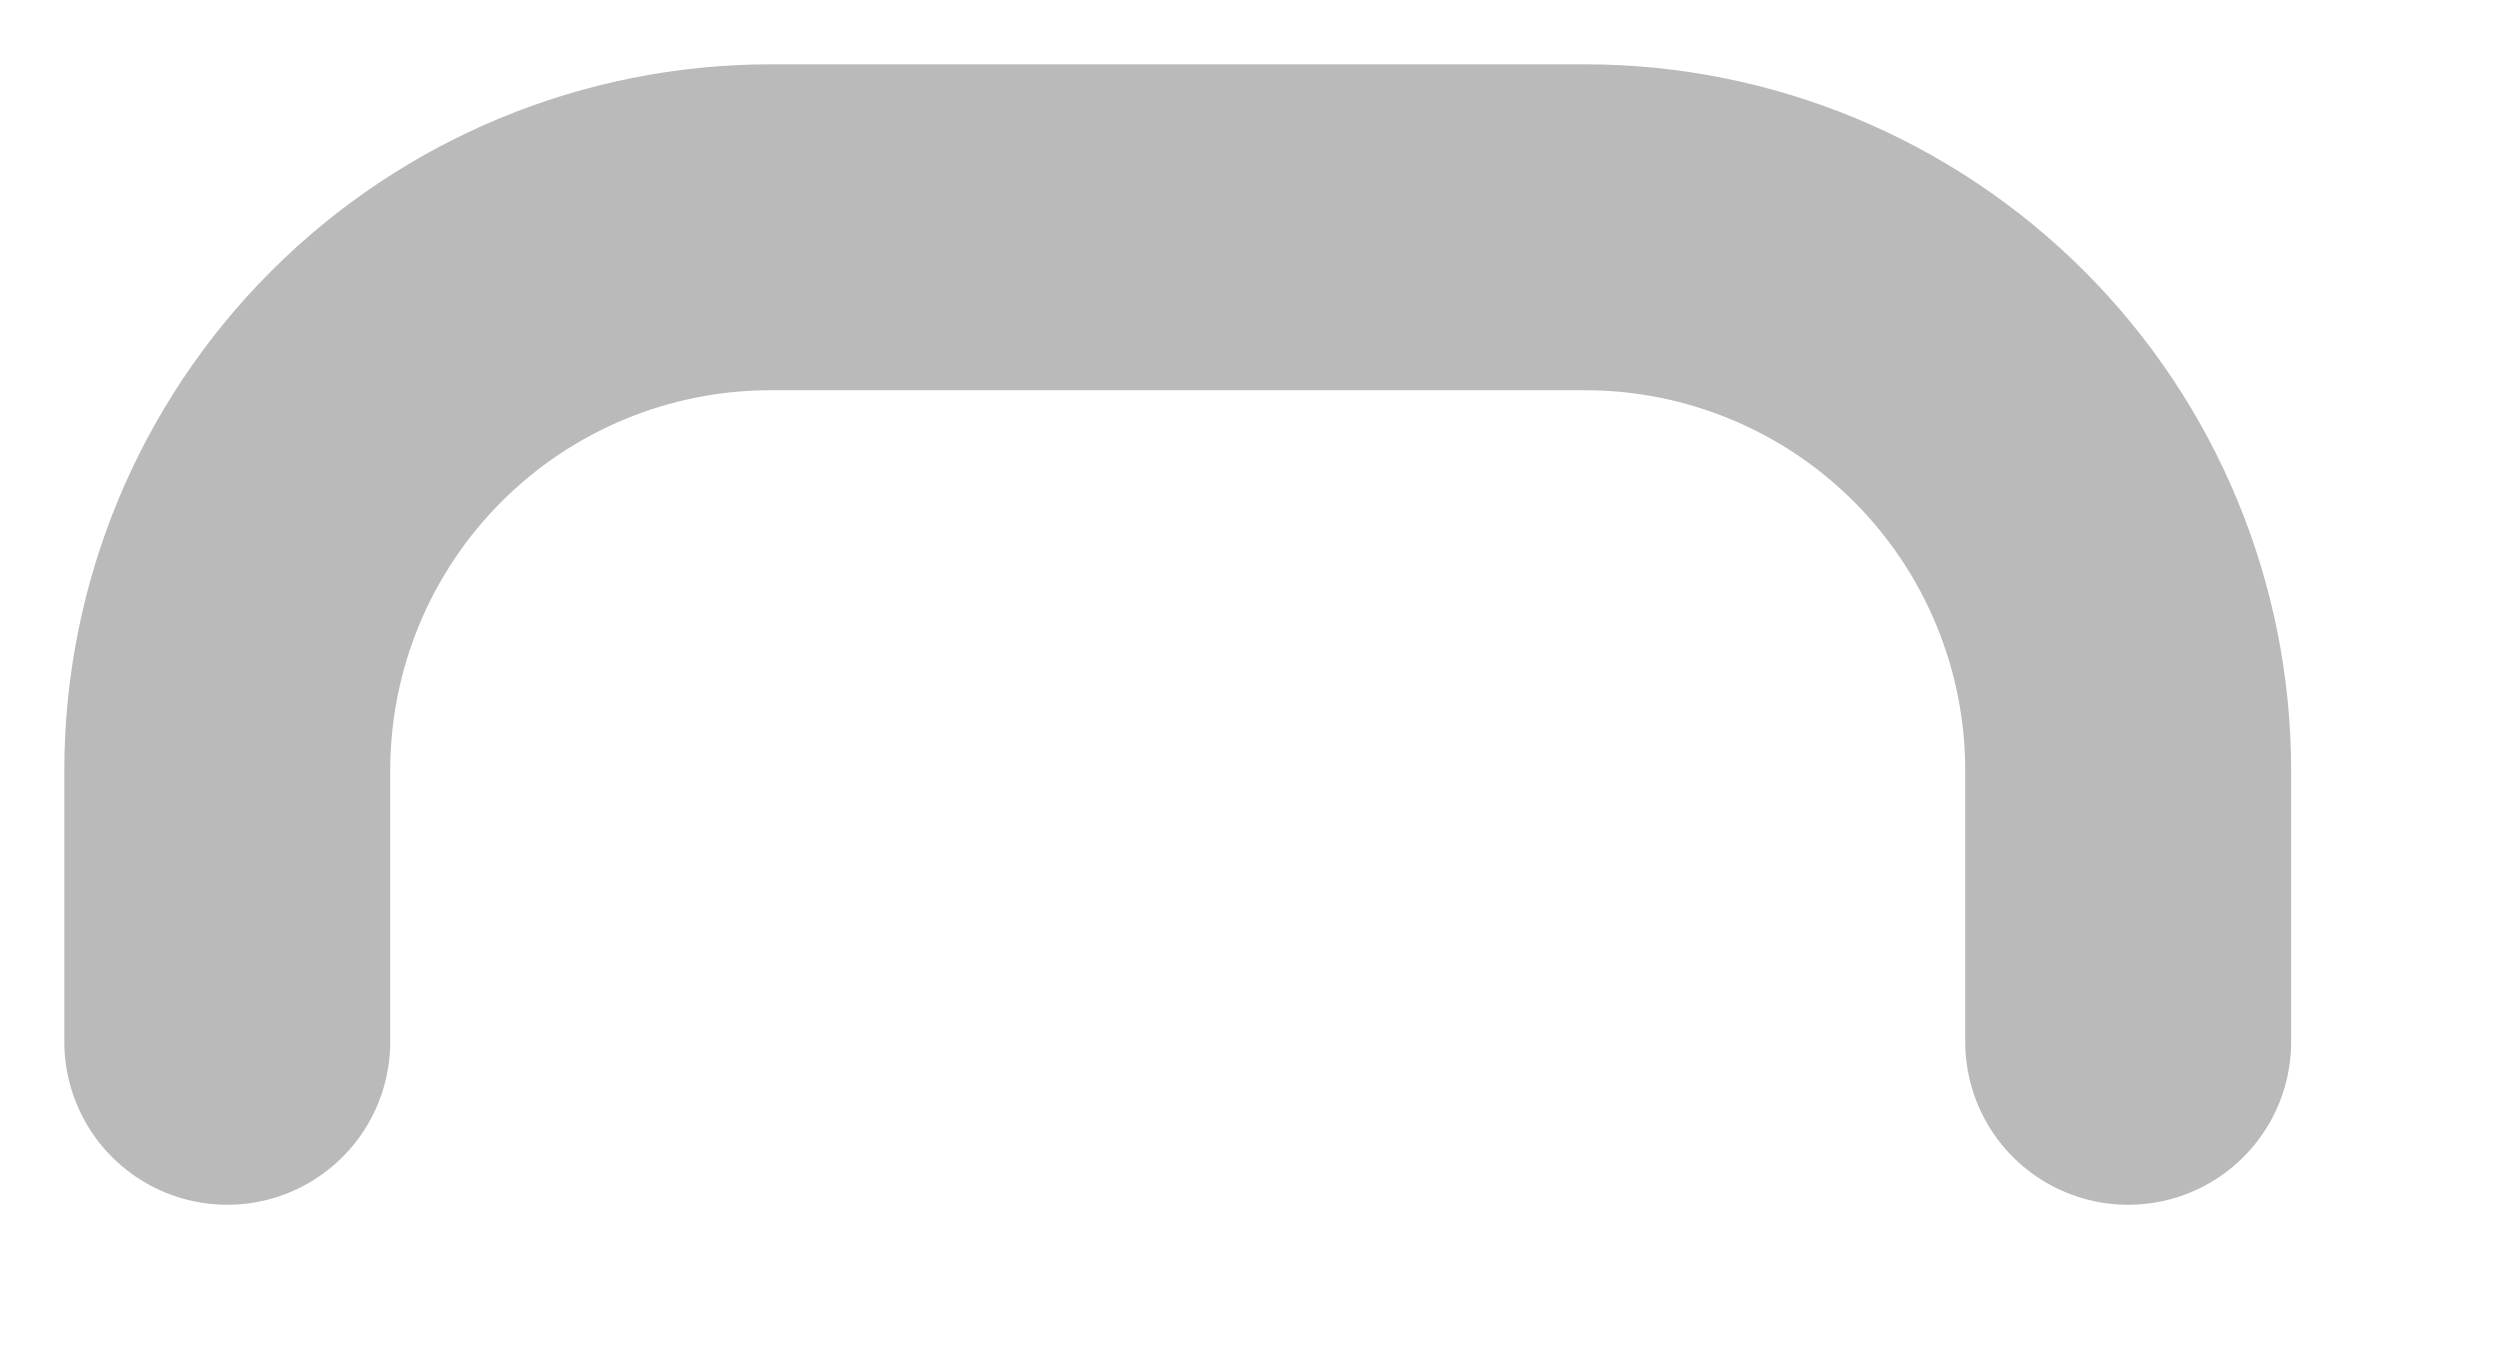 <?xml version="1.0" encoding="utf-8"?>
<svg xmlns="http://www.w3.org/2000/svg" fill="none" height="100%" overflow="visible" preserveAspectRatio="none" style="display: block;" viewBox="0 0 11 6" width="100%">
<path d="M9.364 4.584V3.39C9.364 2.756 9.112 2.148 8.664 1.7C8.216 1.252 7.608 1 6.974 1H3.39C2.756 1 2.148 1.252 1.7 1.7C1.252 2.148 1 2.756 1 3.39V4.584" id="Vector" stroke="#BABABA" stroke-linecap="round" stroke-linejoin="round" stroke-width="1.434"/>
</svg>